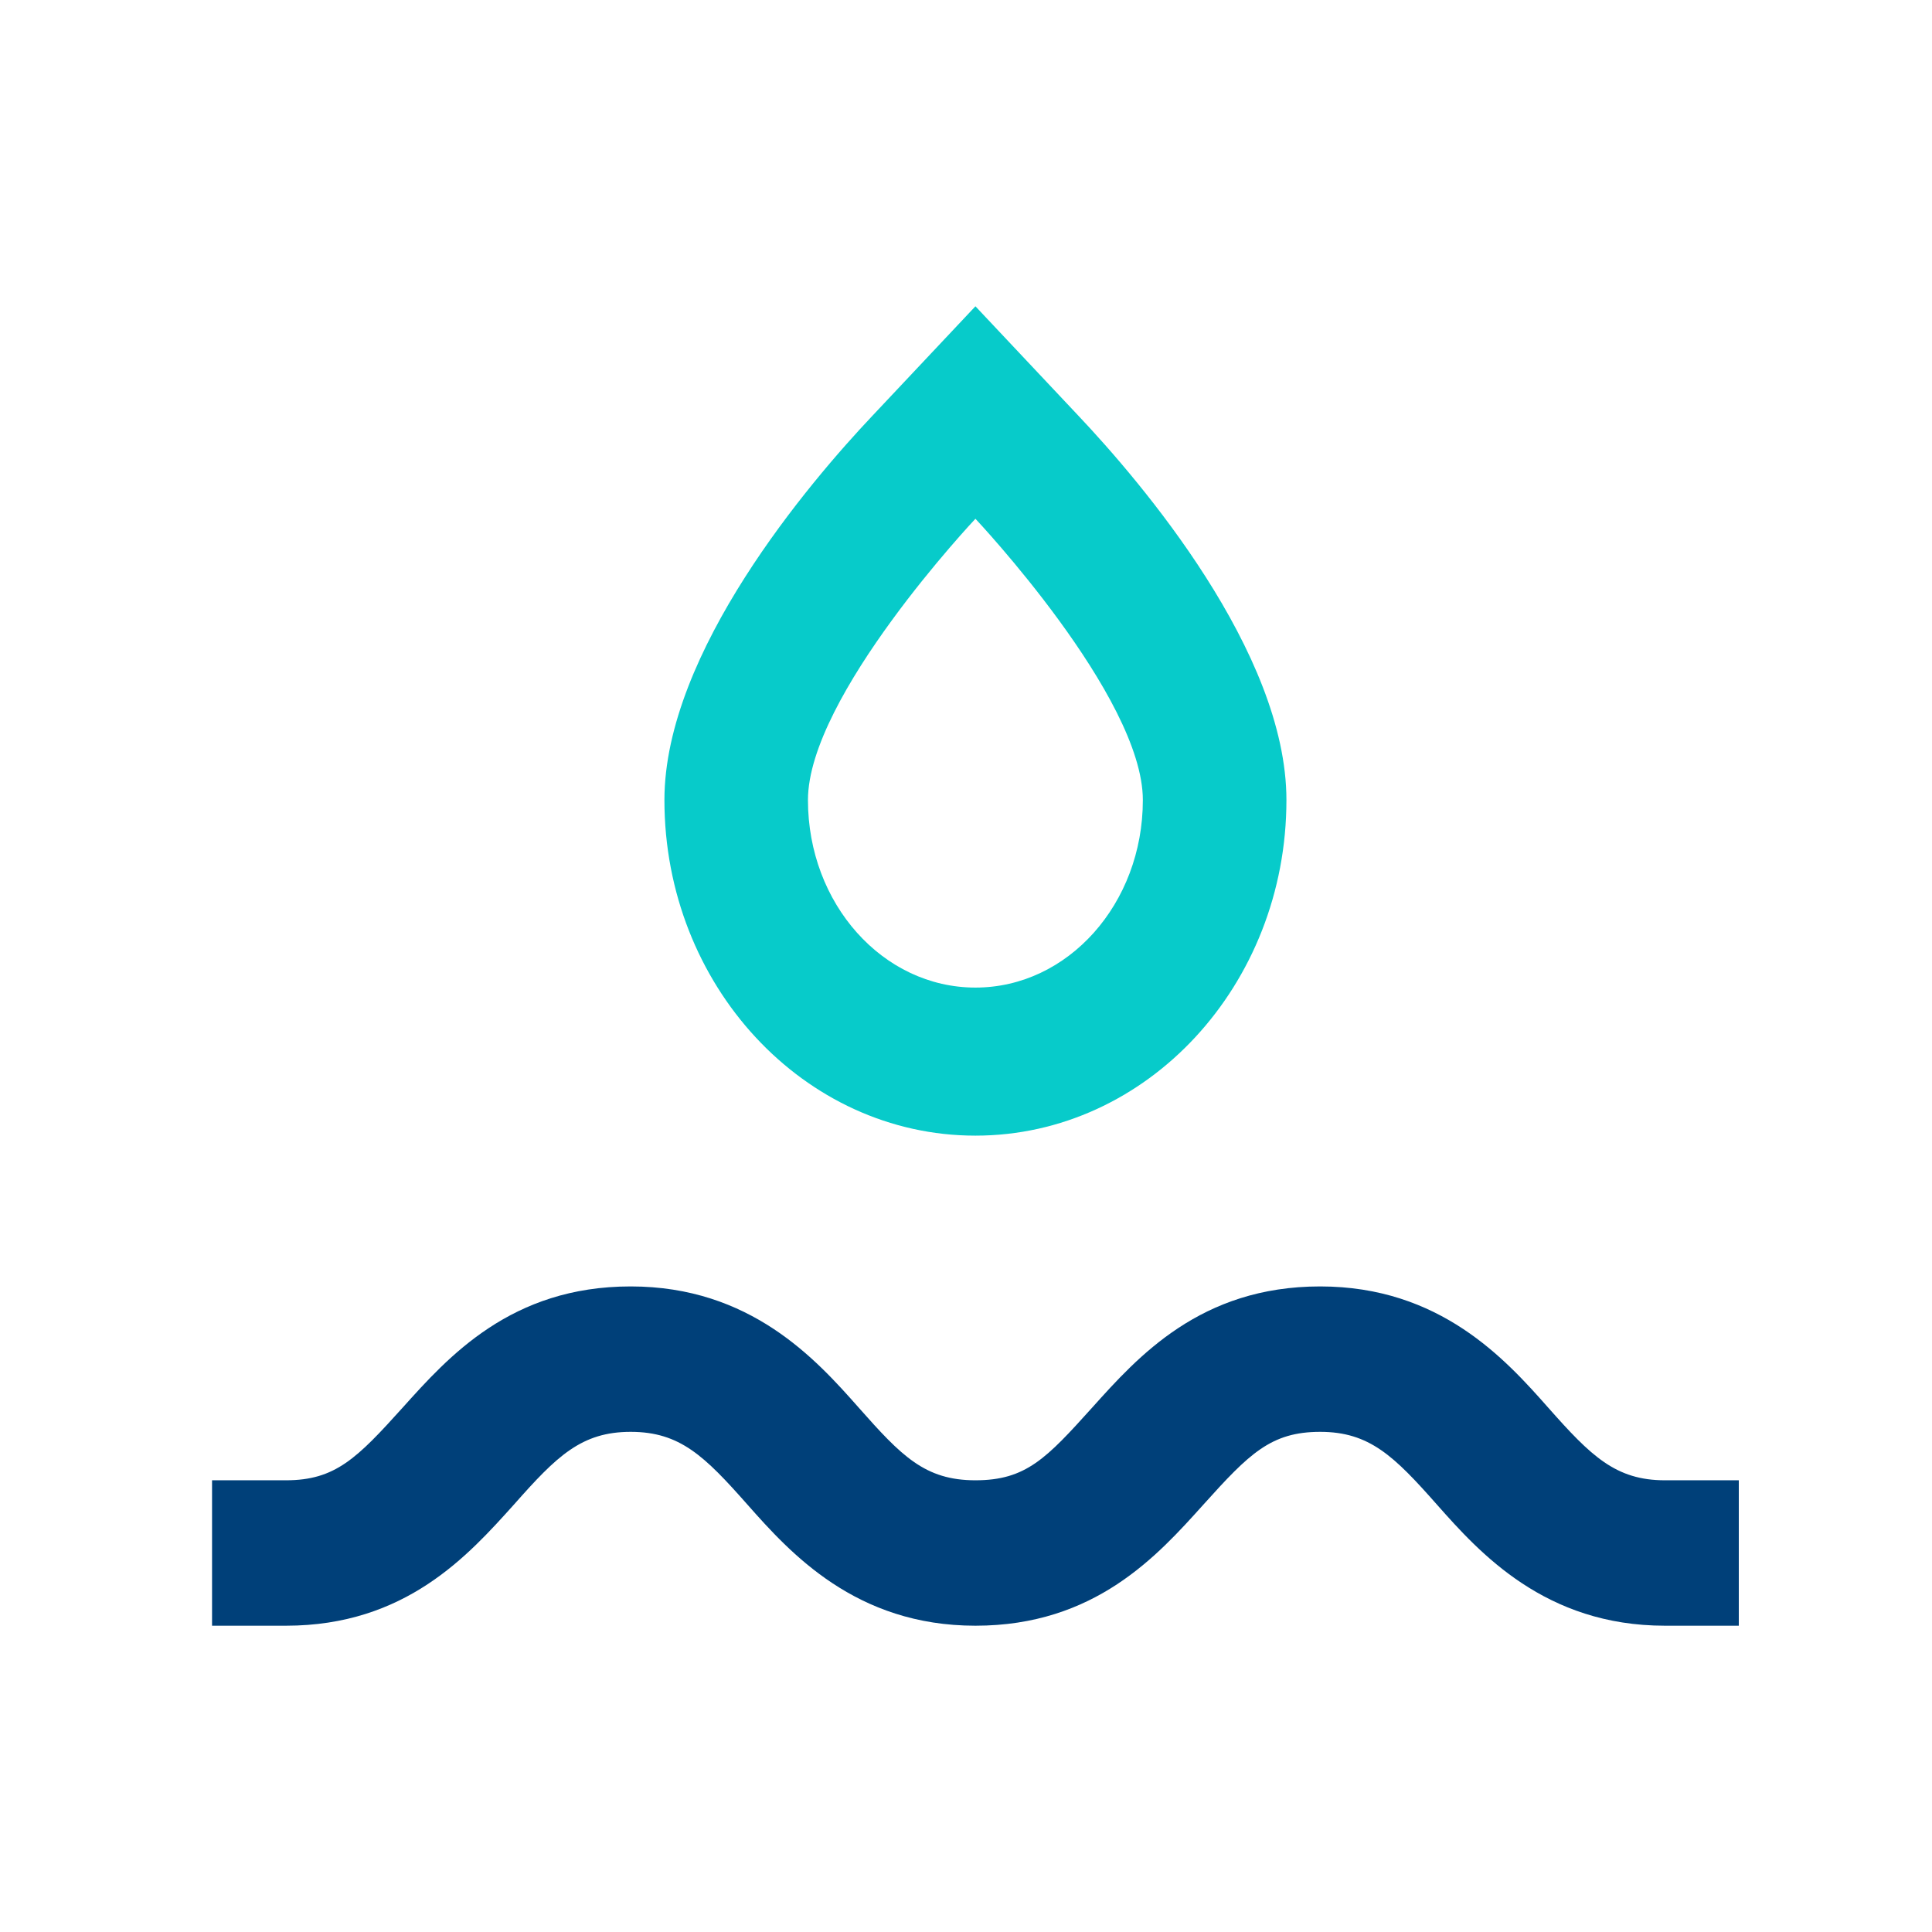 <svg width="41" height="41" viewBox="0 0 41 41" fill="none" xmlns="http://www.w3.org/2000/svg">
<path d="M10.907 31.929C11.816 30.9 12.339 30.386 13.384 30.386C14.429 30.386 14.952 30.9 15.861 31.929C16.77 32.957 18.16 34.5 20.7 34.5C23.24 34.5 24.567 33.009 25.539 31.929C26.511 30.849 26.971 30.386 28.016 30.386C29.061 30.386 29.584 30.9 30.493 31.929C31.402 32.957 32.792 34.5 35.332 34.5H36.9V31.414H35.332C34.287 31.414 33.764 30.9 32.855 29.872C31.946 28.843 30.556 27.3 28.016 27.3C25.476 27.3 24.149 28.791 23.177 29.872C22.205 30.951 21.771 31.414 20.7 31.414C19.629 31.414 19.132 30.9 18.223 29.872C17.314 28.843 15.924 27.3 13.384 27.3C10.844 27.3 9.517 28.791 8.545 29.872C7.573 30.951 7.113 31.414 6.068 31.414H4.5V34.5H6.068C8.607 34.5 9.935 33.009 10.907 31.929Z" fill="#004079"/>
<path d="M18.517 8.82C17.186 10.228 14.1 13.842 14.1 16.978C14.1 20.906 17.059 24.1 20.7 24.1C24.34 24.1 27.3 20.906 27.3 16.978C27.3 13.836 24.213 10.228 22.883 8.82L20.7 6.5L18.517 8.82ZM24.253 16.978C24.253 19.178 22.664 20.958 20.7 20.958C18.735 20.958 17.146 19.178 17.146 16.978C17.146 14.779 20.7 11.009 20.7 11.009C20.7 11.009 24.253 14.779 24.253 16.978Z" fill="#07CBCA"/>
</svg>
